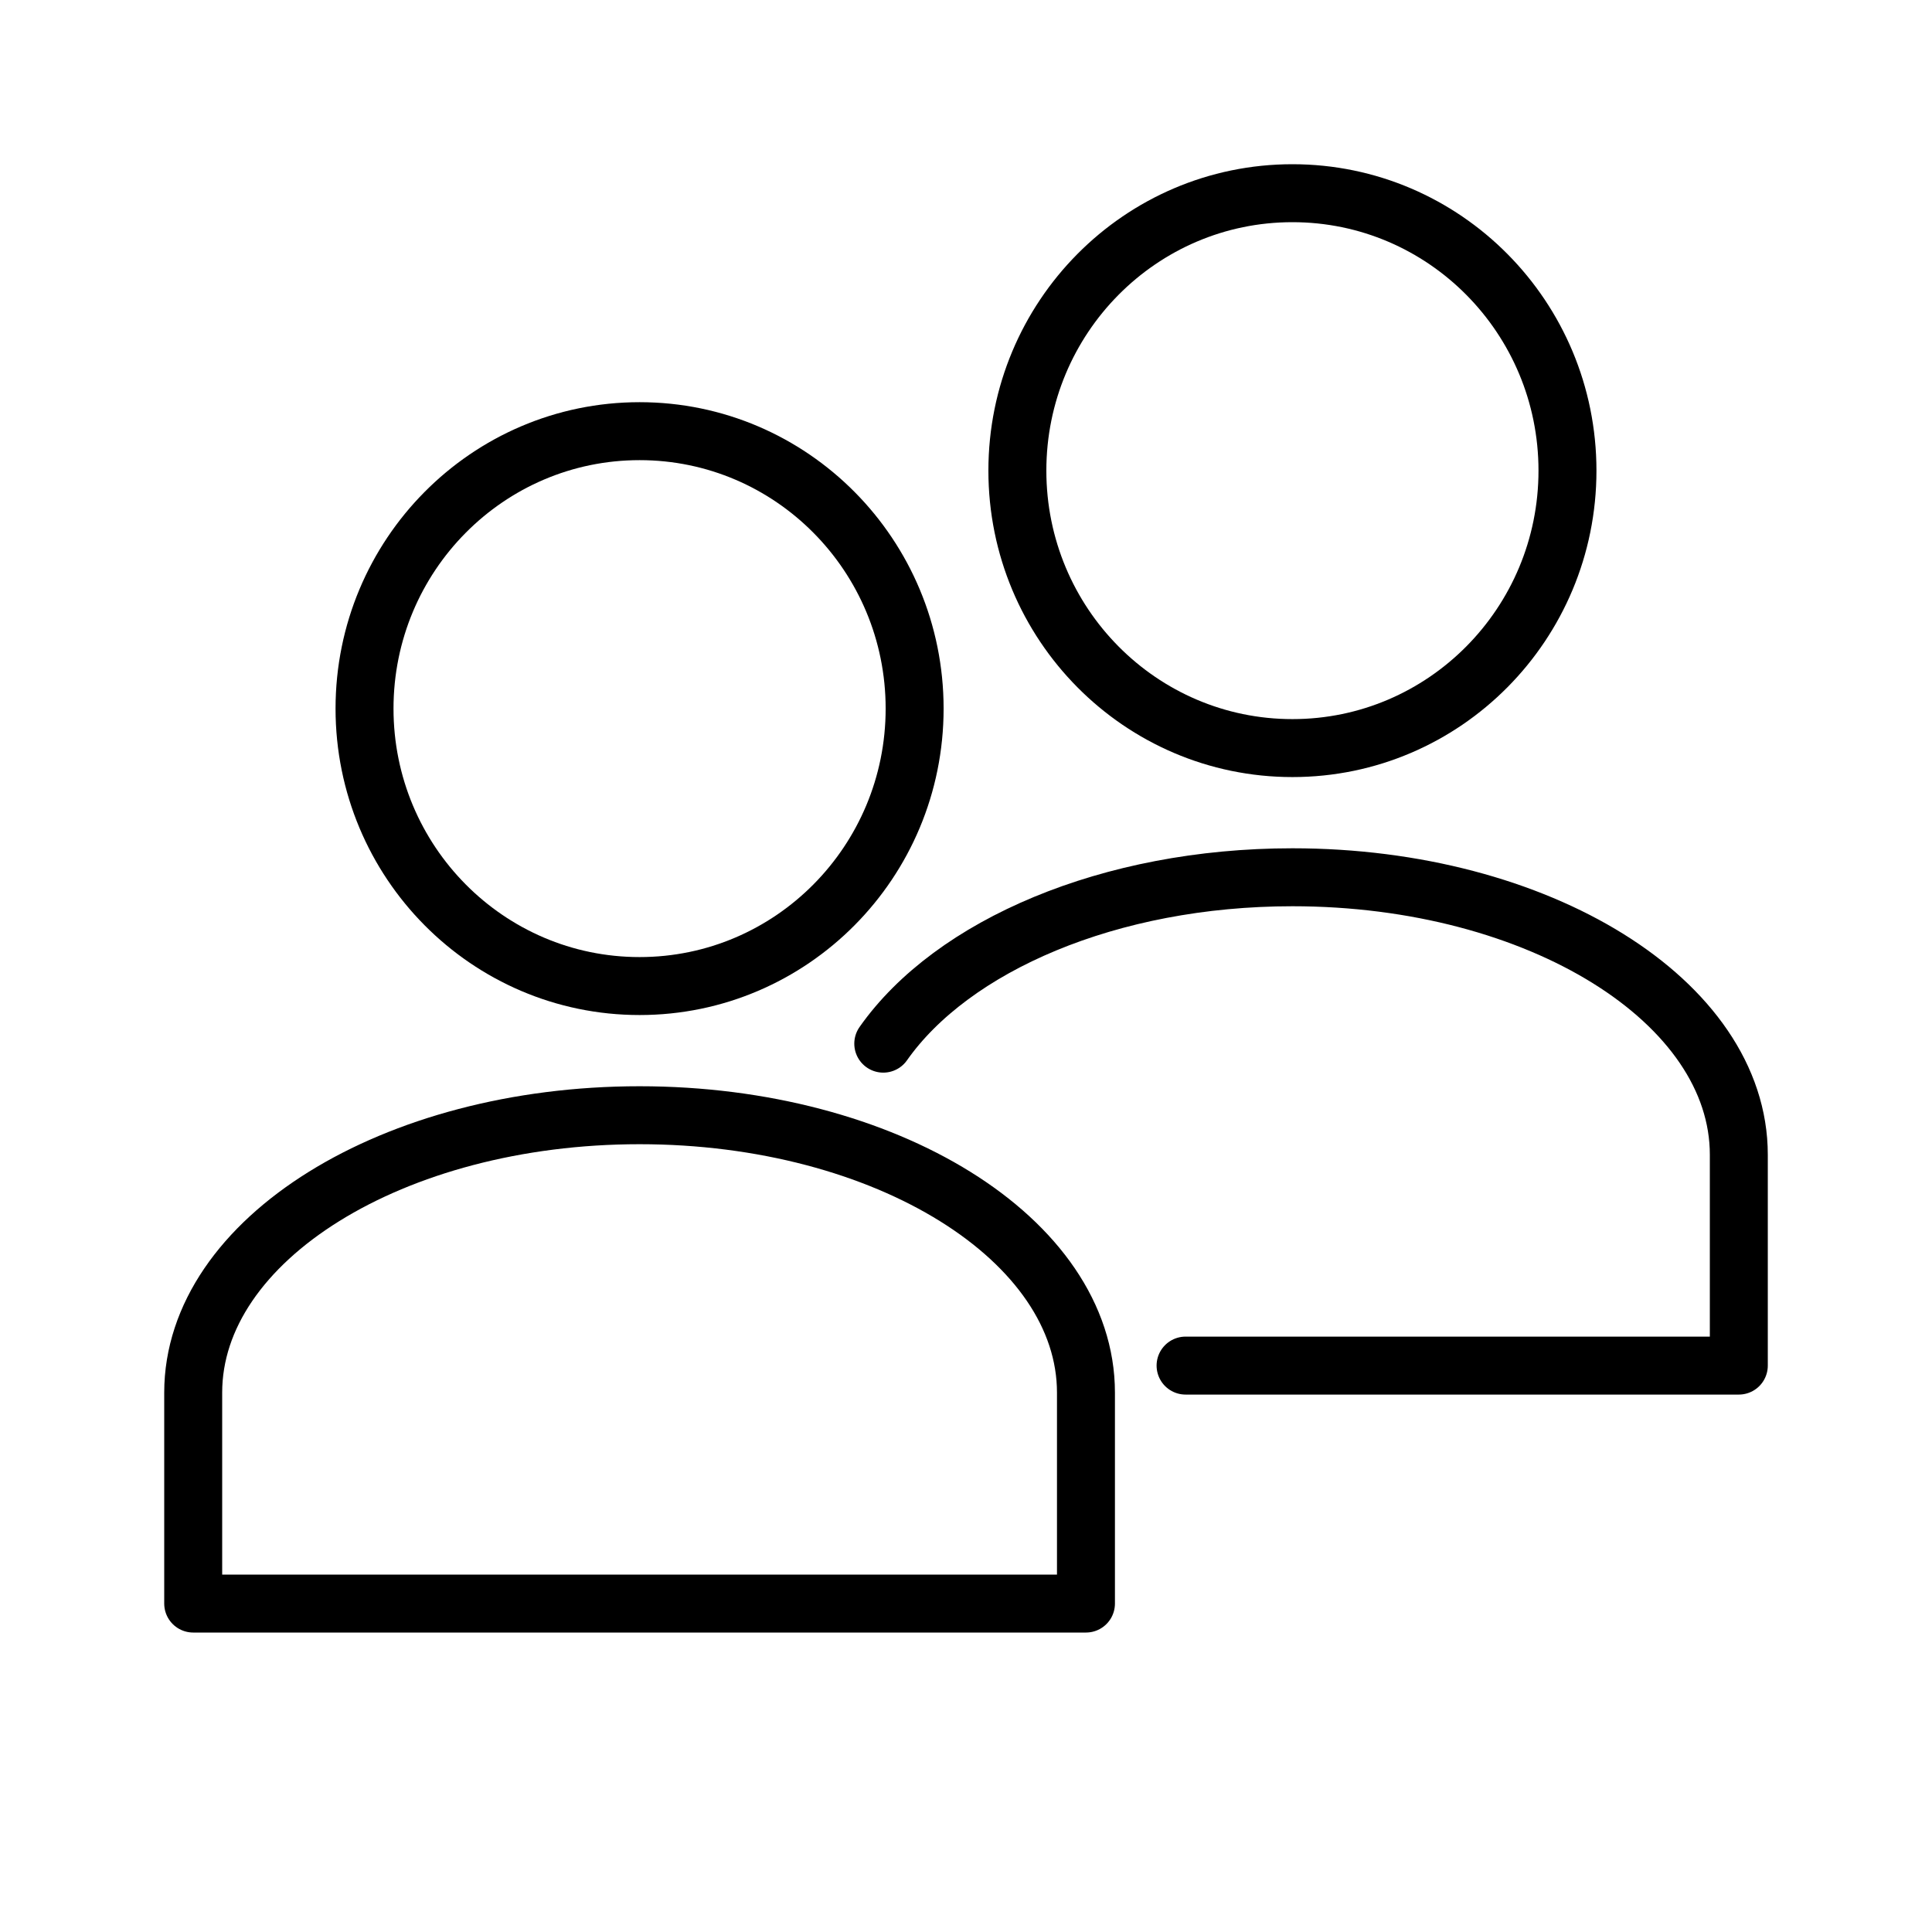<svg xmlns="http://www.w3.org/2000/svg" width="100" height="100" viewBox="0 0 100 100" fill="none"><path d="M33.105 51.038C40.967 51.038 47.341 44.608 47.341 36.677C47.341 28.746 40.967 22.317 33.105 22.317C25.242 22.317 18.868 28.746 18.868 36.677C18.868 44.608 25.242 51.038 33.105 51.038Z" stroke="black" stroke-width="3" stroke-linecap="round" stroke-linejoin="round"></path><path d="M56.209 72.084V83H10V72.084C10 64.156 20.346 57.724 33.104 57.724C45.863 57.724 56.209 64.156 56.209 72.084Z" stroke="black" stroke-width="3" stroke-linecap="round" stroke-linejoin="round"></path><path d="M66.896 38.721C74.758 38.721 81.132 32.291 81.132 24.36C81.132 16.429 74.758 10 66.896 10C59.033 10 52.659 16.429 52.659 24.36C52.659 32.291 59.033 38.721 66.896 38.721Z" stroke="black" stroke-width="3" stroke-linecap="round" stroke-linejoin="round"></path><path d="M45.718 54.019C49.284 48.948 57.424 45.407 66.896 45.407C79.655 45.407 90.001 51.839 90.001 59.768V70.683H61.365" stroke="black" stroke-width="3" stroke-linecap="round" stroke-linejoin="round"></path></svg>